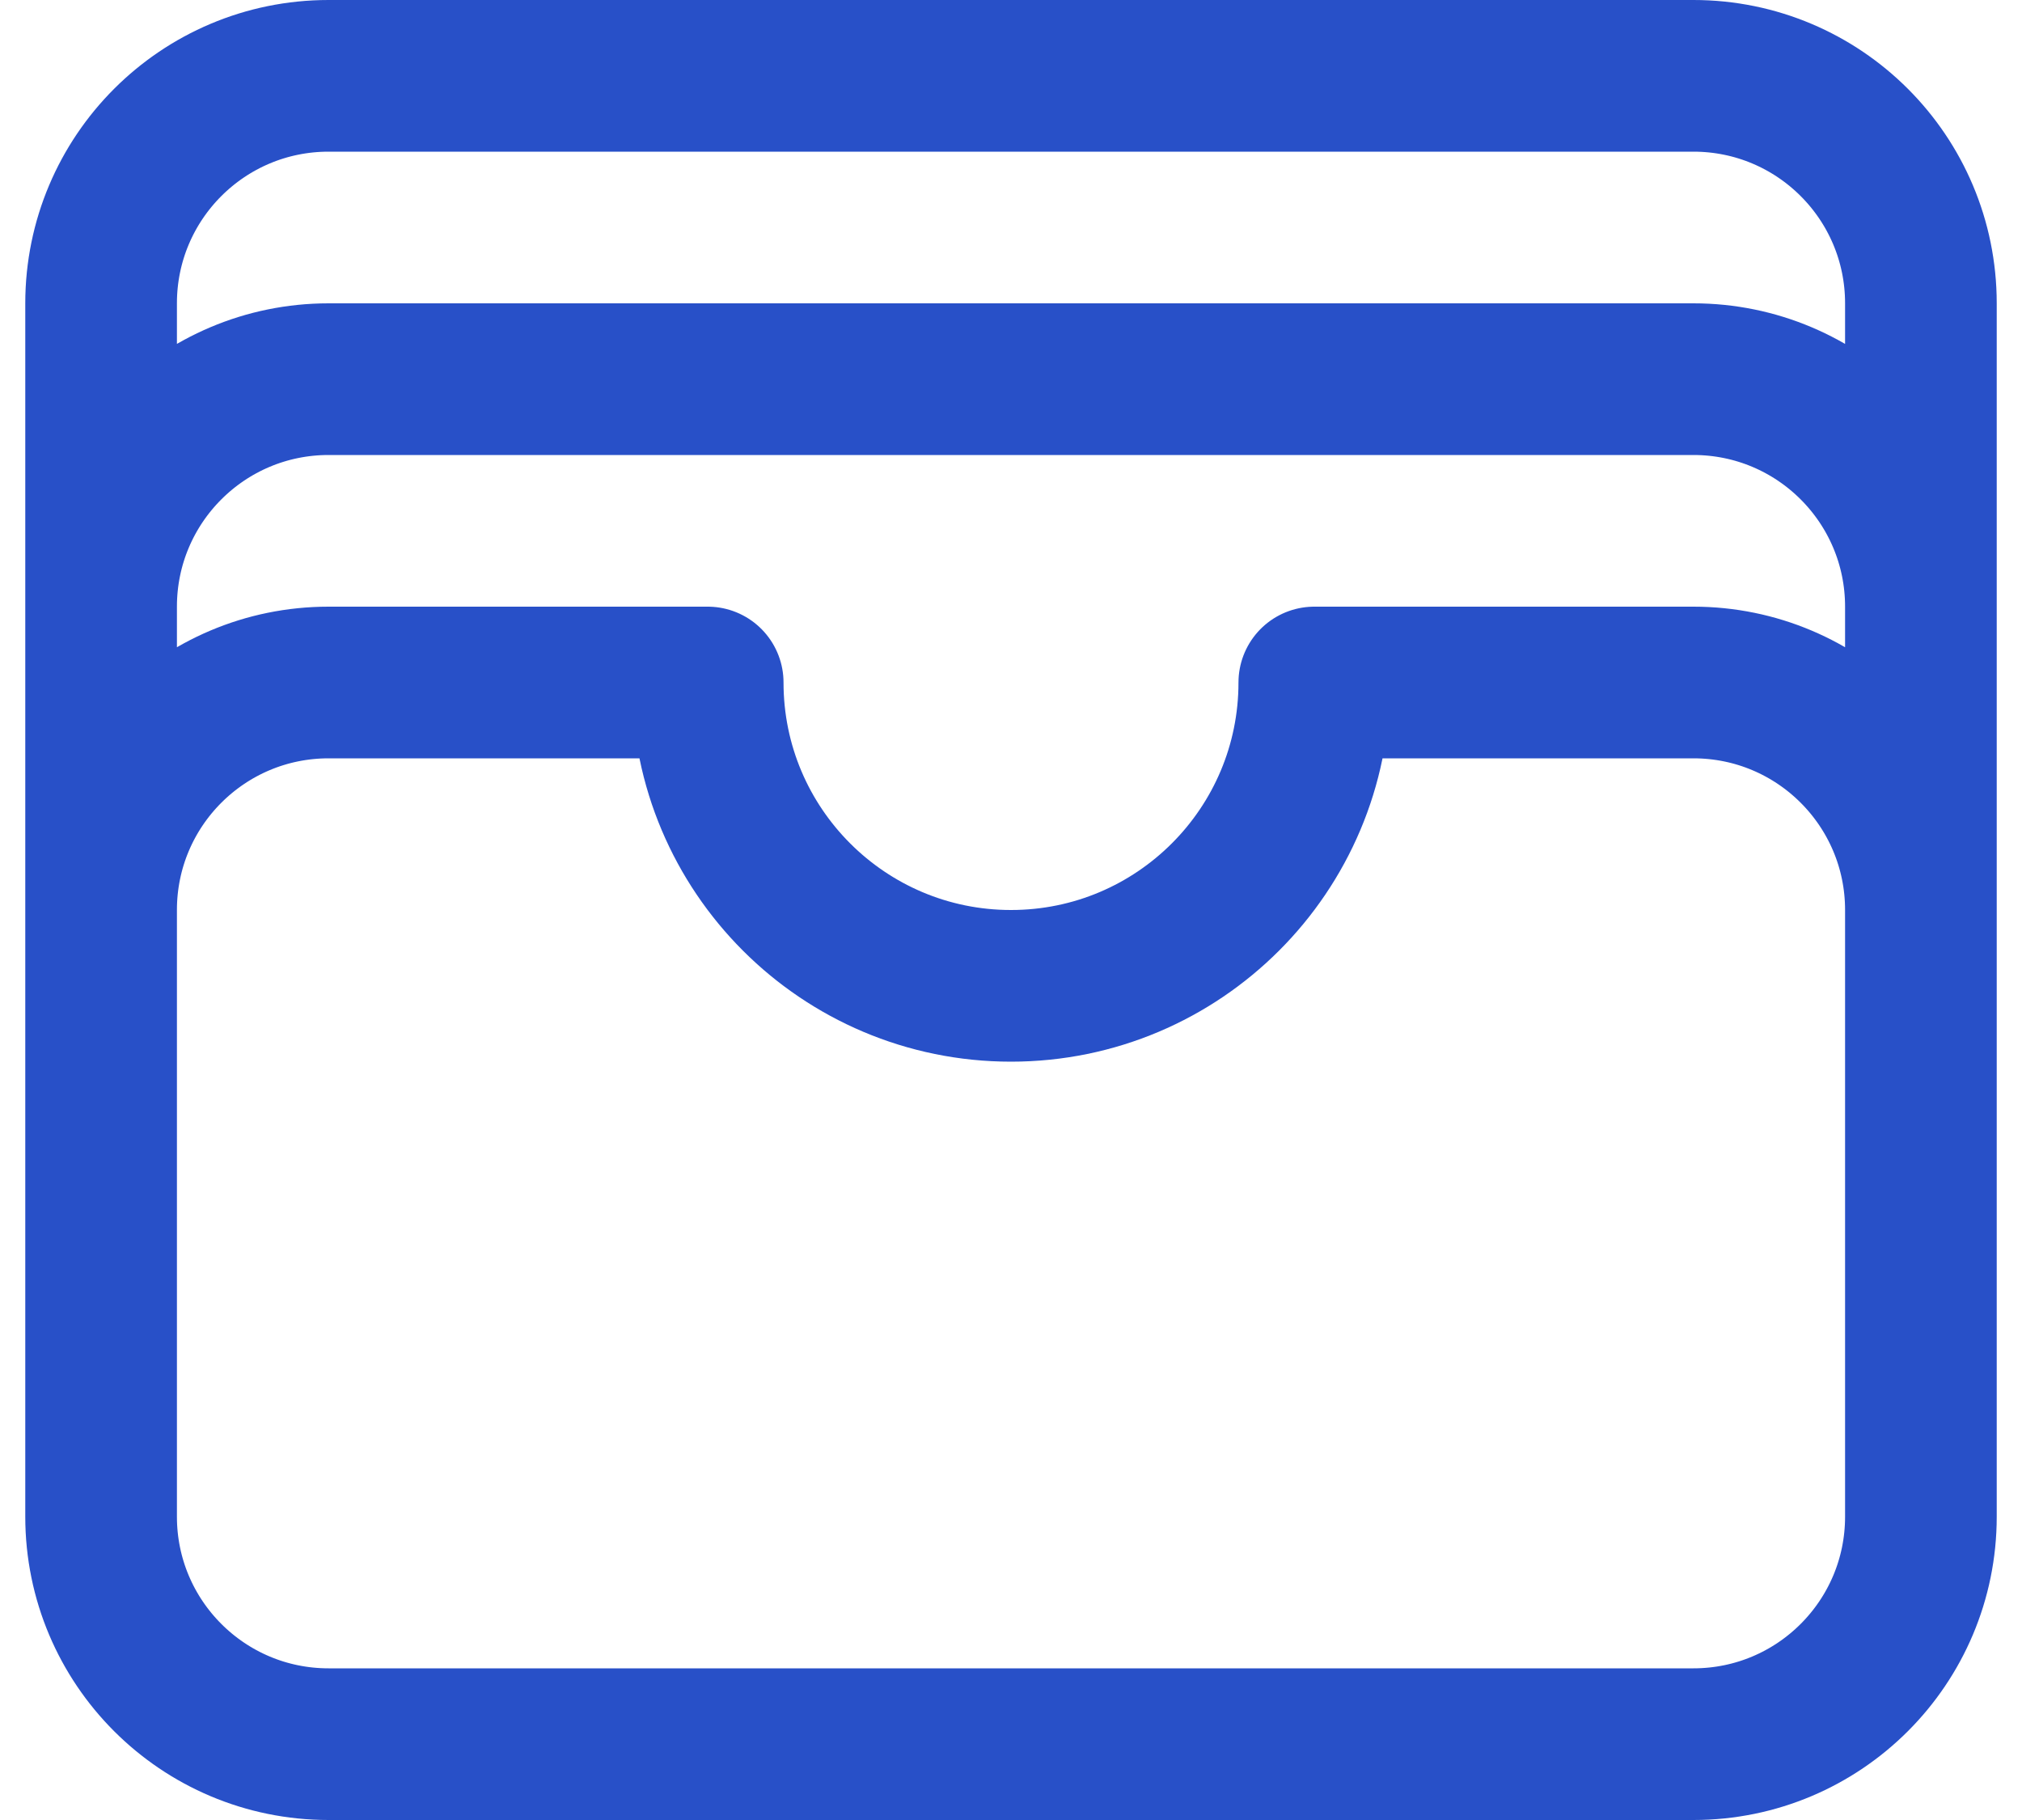 <svg width="20" height="18" viewBox="0 0 20 18" fill="none" xmlns="http://www.w3.org/2000/svg">
<path d="M19 9C19 7.757 17.993 6.75 16.75 6.75H13C13 8.407 11.657 9.75 10 9.75C8.343 9.75 7 8.407 7 6.75H3.25C2.007 6.75 1 7.757 1 9M19 9V15C19 16.243 17.993 17.25 16.75 17.25H3.25C2.007 17.25 1 16.243 1 15V9M19 9V6M1 9V6M19 6C19 4.757 17.993 3.75 16.75 3.75H3.25C2.007 3.75 1 4.757 1 6M19 6V3C19 1.757 17.993 0.75 16.75 0.75H3.25C2.007 0.75 1 1.757 1 3V6" stroke="#2850C8" stroke-width="1.5" stroke-linecap="round" stroke-linejoin="round"/>
</svg>

